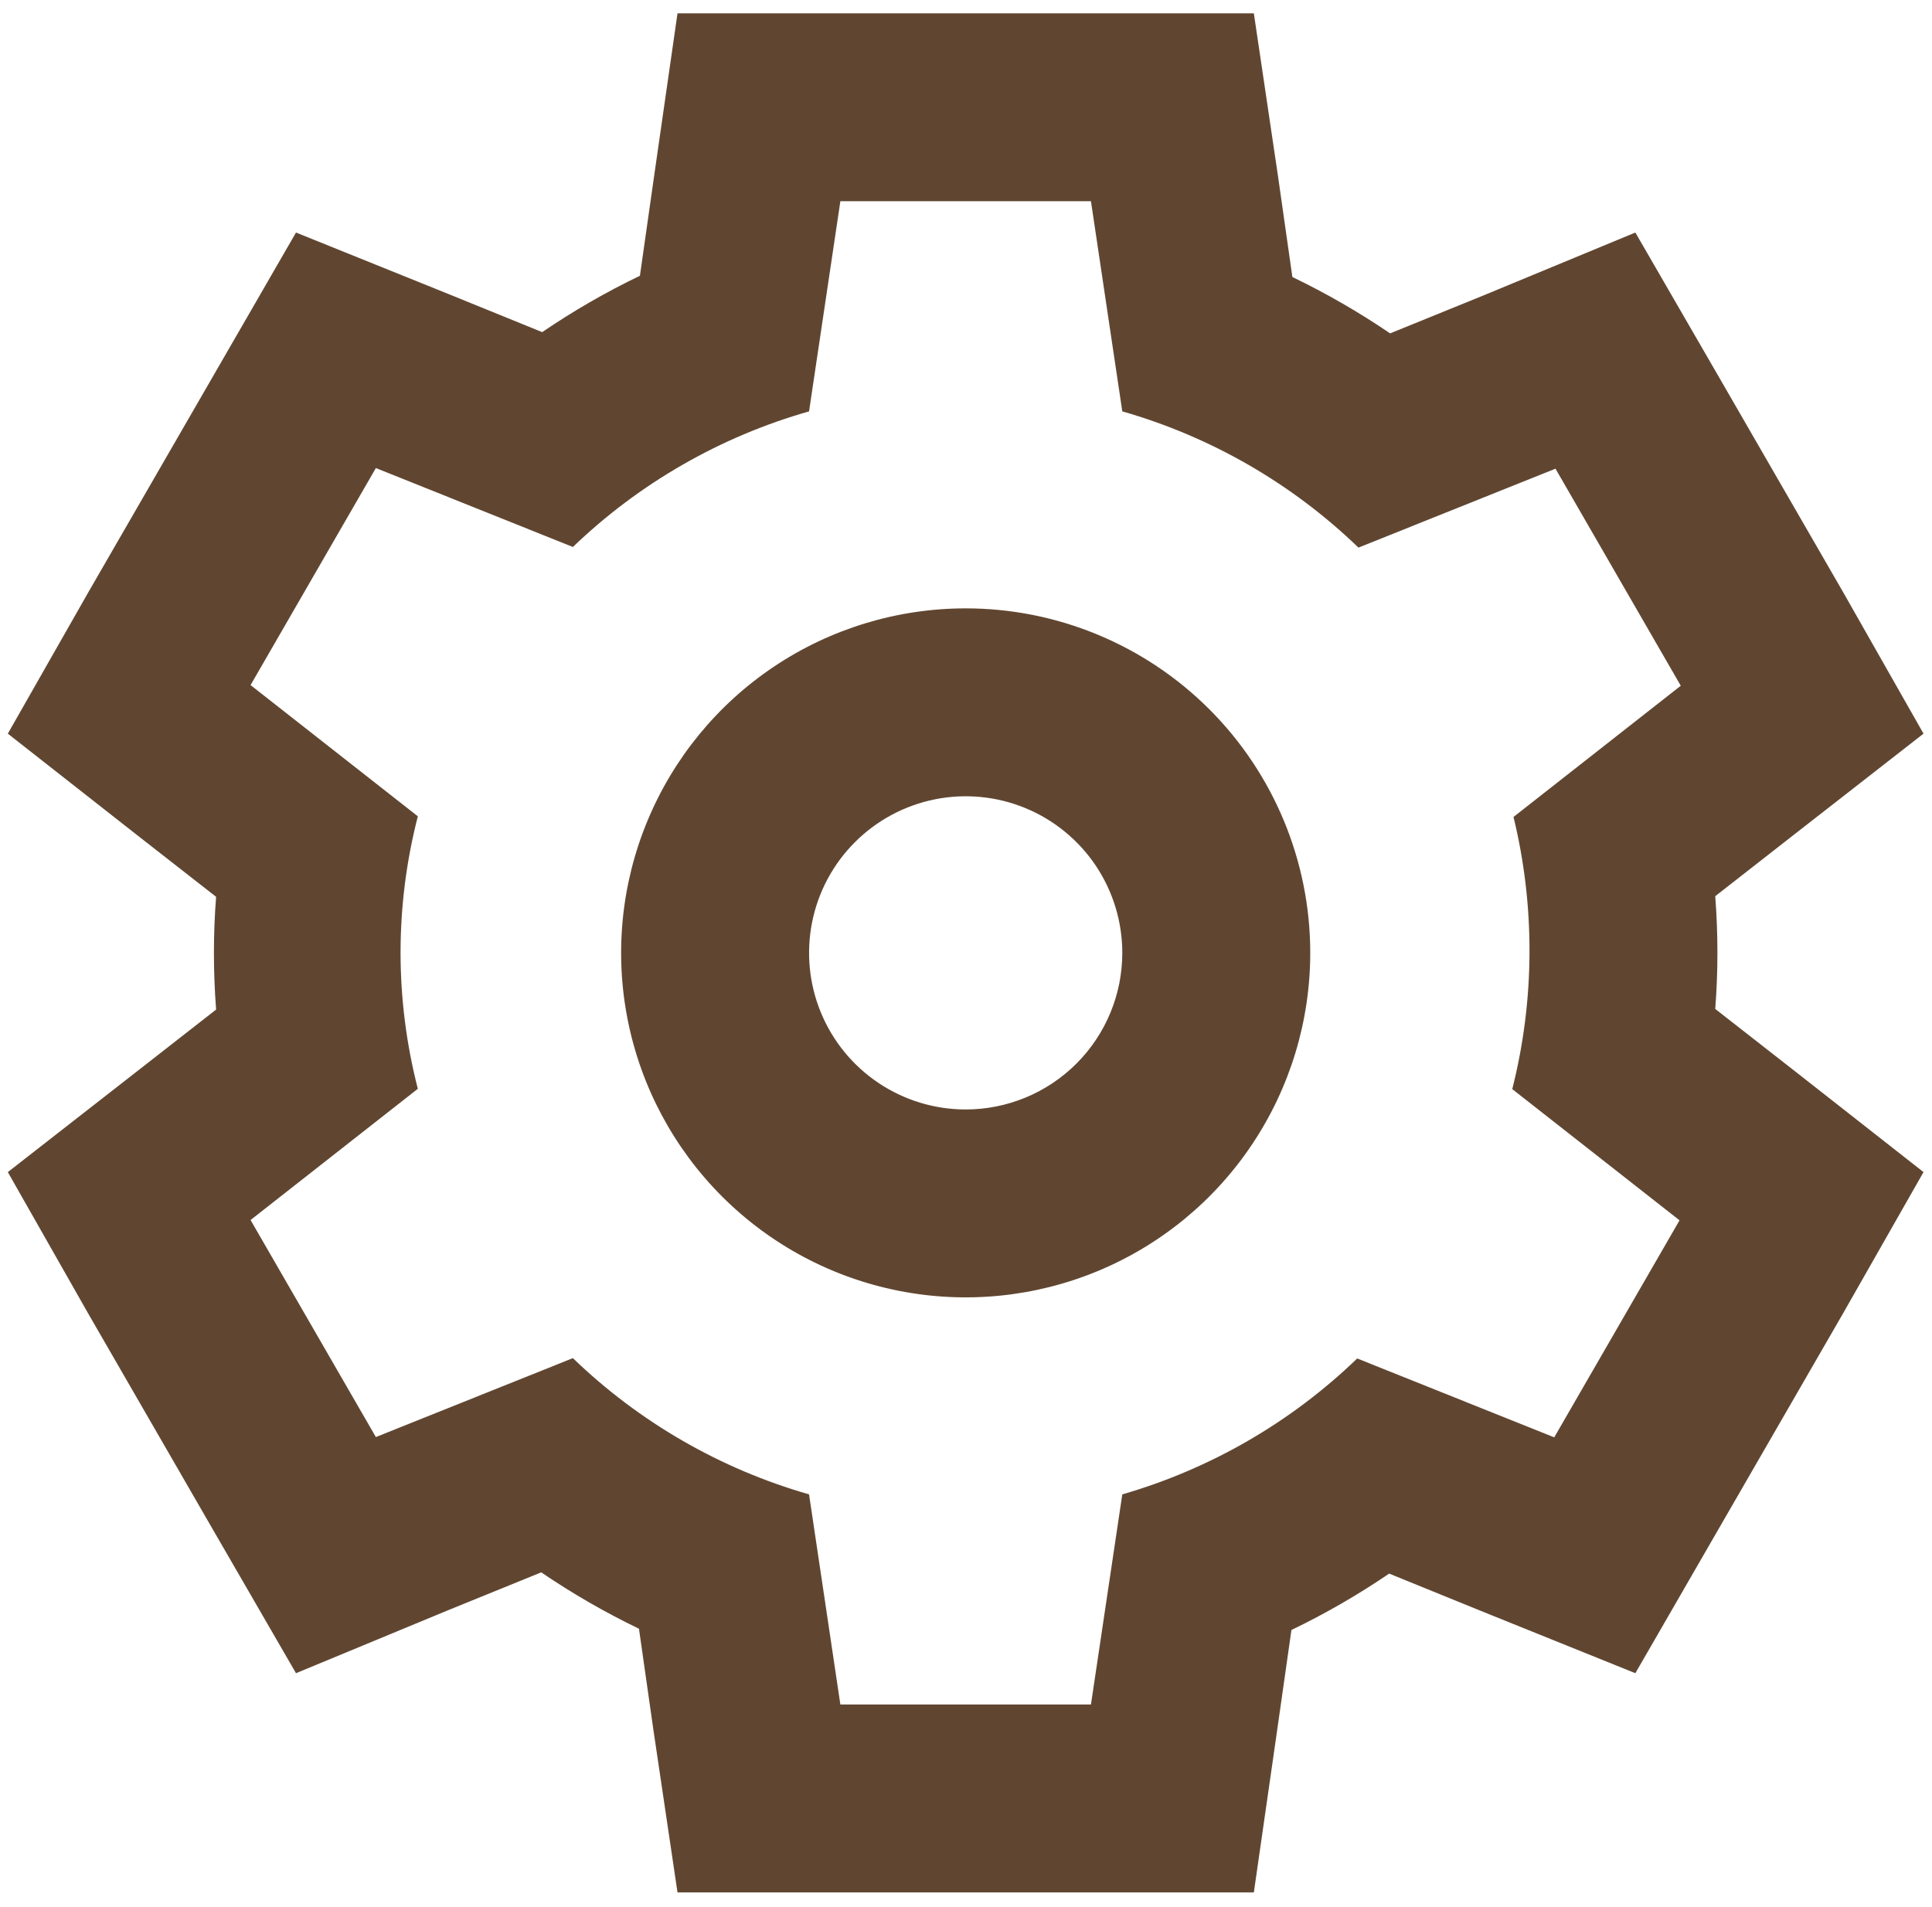 <svg width="77" height="76" viewBox="0 0 77 76" fill="none" xmlns="http://www.w3.org/2000/svg">
<path d="M38.487 24.25C35.772 24.25 33.117 25.055 30.858 26.564C28.6 28.073 26.84 30.218 25.801 32.727C24.761 35.236 24.489 37.997 25.019 40.661C25.549 43.325 26.857 45.772 28.777 47.692C30.698 49.613 33.145 50.921 35.809 51.45C38.472 51.98 41.233 51.708 43.743 50.669C46.252 49.63 48.397 47.87 49.905 45.611C51.414 43.353 52.22 40.698 52.22 37.982C52.22 34.34 50.773 30.847 48.198 28.272C45.622 25.697 42.13 24.25 38.487 24.25ZM38.487 44.224C37.253 44.224 36.046 43.858 35.02 43.172C33.993 42.486 33.193 41.511 32.721 40.371C32.248 39.23 32.125 37.975 32.366 36.764C32.606 35.554 33.201 34.441 34.074 33.569C34.947 32.696 36.059 32.101 37.27 31.86C38.481 31.619 39.736 31.743 40.876 32.215C42.017 32.688 42.992 33.488 43.678 34.514C44.363 35.541 44.729 36.748 44.729 37.982C44.729 39.638 44.072 41.225 42.901 42.396C41.731 43.566 40.143 44.224 38.487 44.224Z" fill="#604631"/>
<path d="M76.662 29.244L73.442 23.576L68.448 14.925L65.177 9.269L59.148 11.766L55.403 13.289C54.162 12.444 52.86 11.693 51.508 11.042L50.933 7.01L49.972 0.531H27.002L26.078 6.96L25.504 10.992C24.151 11.643 22.849 12.394 21.609 13.239L17.864 11.716L11.797 9.269L8.526 14.937L3.532 23.588L0.312 29.244L5.417 33.251L8.613 35.748C8.555 36.488 8.526 37.233 8.526 37.982C8.526 38.731 8.555 39.484 8.613 40.242L5.417 42.738L0.312 46.721L3.532 52.388L8.526 61.04L11.797 66.695L17.826 64.198L21.571 62.675C22.812 63.52 24.114 64.271 25.466 64.922L26.041 68.954L27.002 75.433H49.972L50.896 69.004L51.47 64.972C52.823 64.321 54.124 63.57 55.365 62.725L59.11 64.248L65.177 66.695L68.448 61.027L73.442 52.376L76.662 46.721L71.556 42.714L68.361 40.217C68.419 39.476 68.448 38.731 68.448 37.982C68.448 37.233 68.419 36.48 68.361 35.723L71.556 33.226L76.662 29.244ZM60.958 37.982C60.951 39.813 60.721 41.637 60.271 43.413L66.938 48.643L61.944 57.294L54.092 54.149C51.459 56.69 48.244 58.55 44.729 59.567L43.48 67.943H33.493L32.245 59.567C28.71 58.554 25.478 56.689 22.832 54.136L14.98 57.282L9.986 48.631L16.653 43.4C15.735 39.838 15.735 36.101 16.653 32.539L9.986 27.308L14.98 18.657L22.832 21.803C25.481 19.259 28.713 17.403 32.245 16.398L33.493 8.021H43.48L44.729 16.398C48.264 17.41 51.496 19.275 54.142 21.828L61.994 18.682L66.987 27.334L60.321 32.564C60.753 34.338 60.966 36.157 60.958 37.982Z" fill="#604631"/>
</svg>
